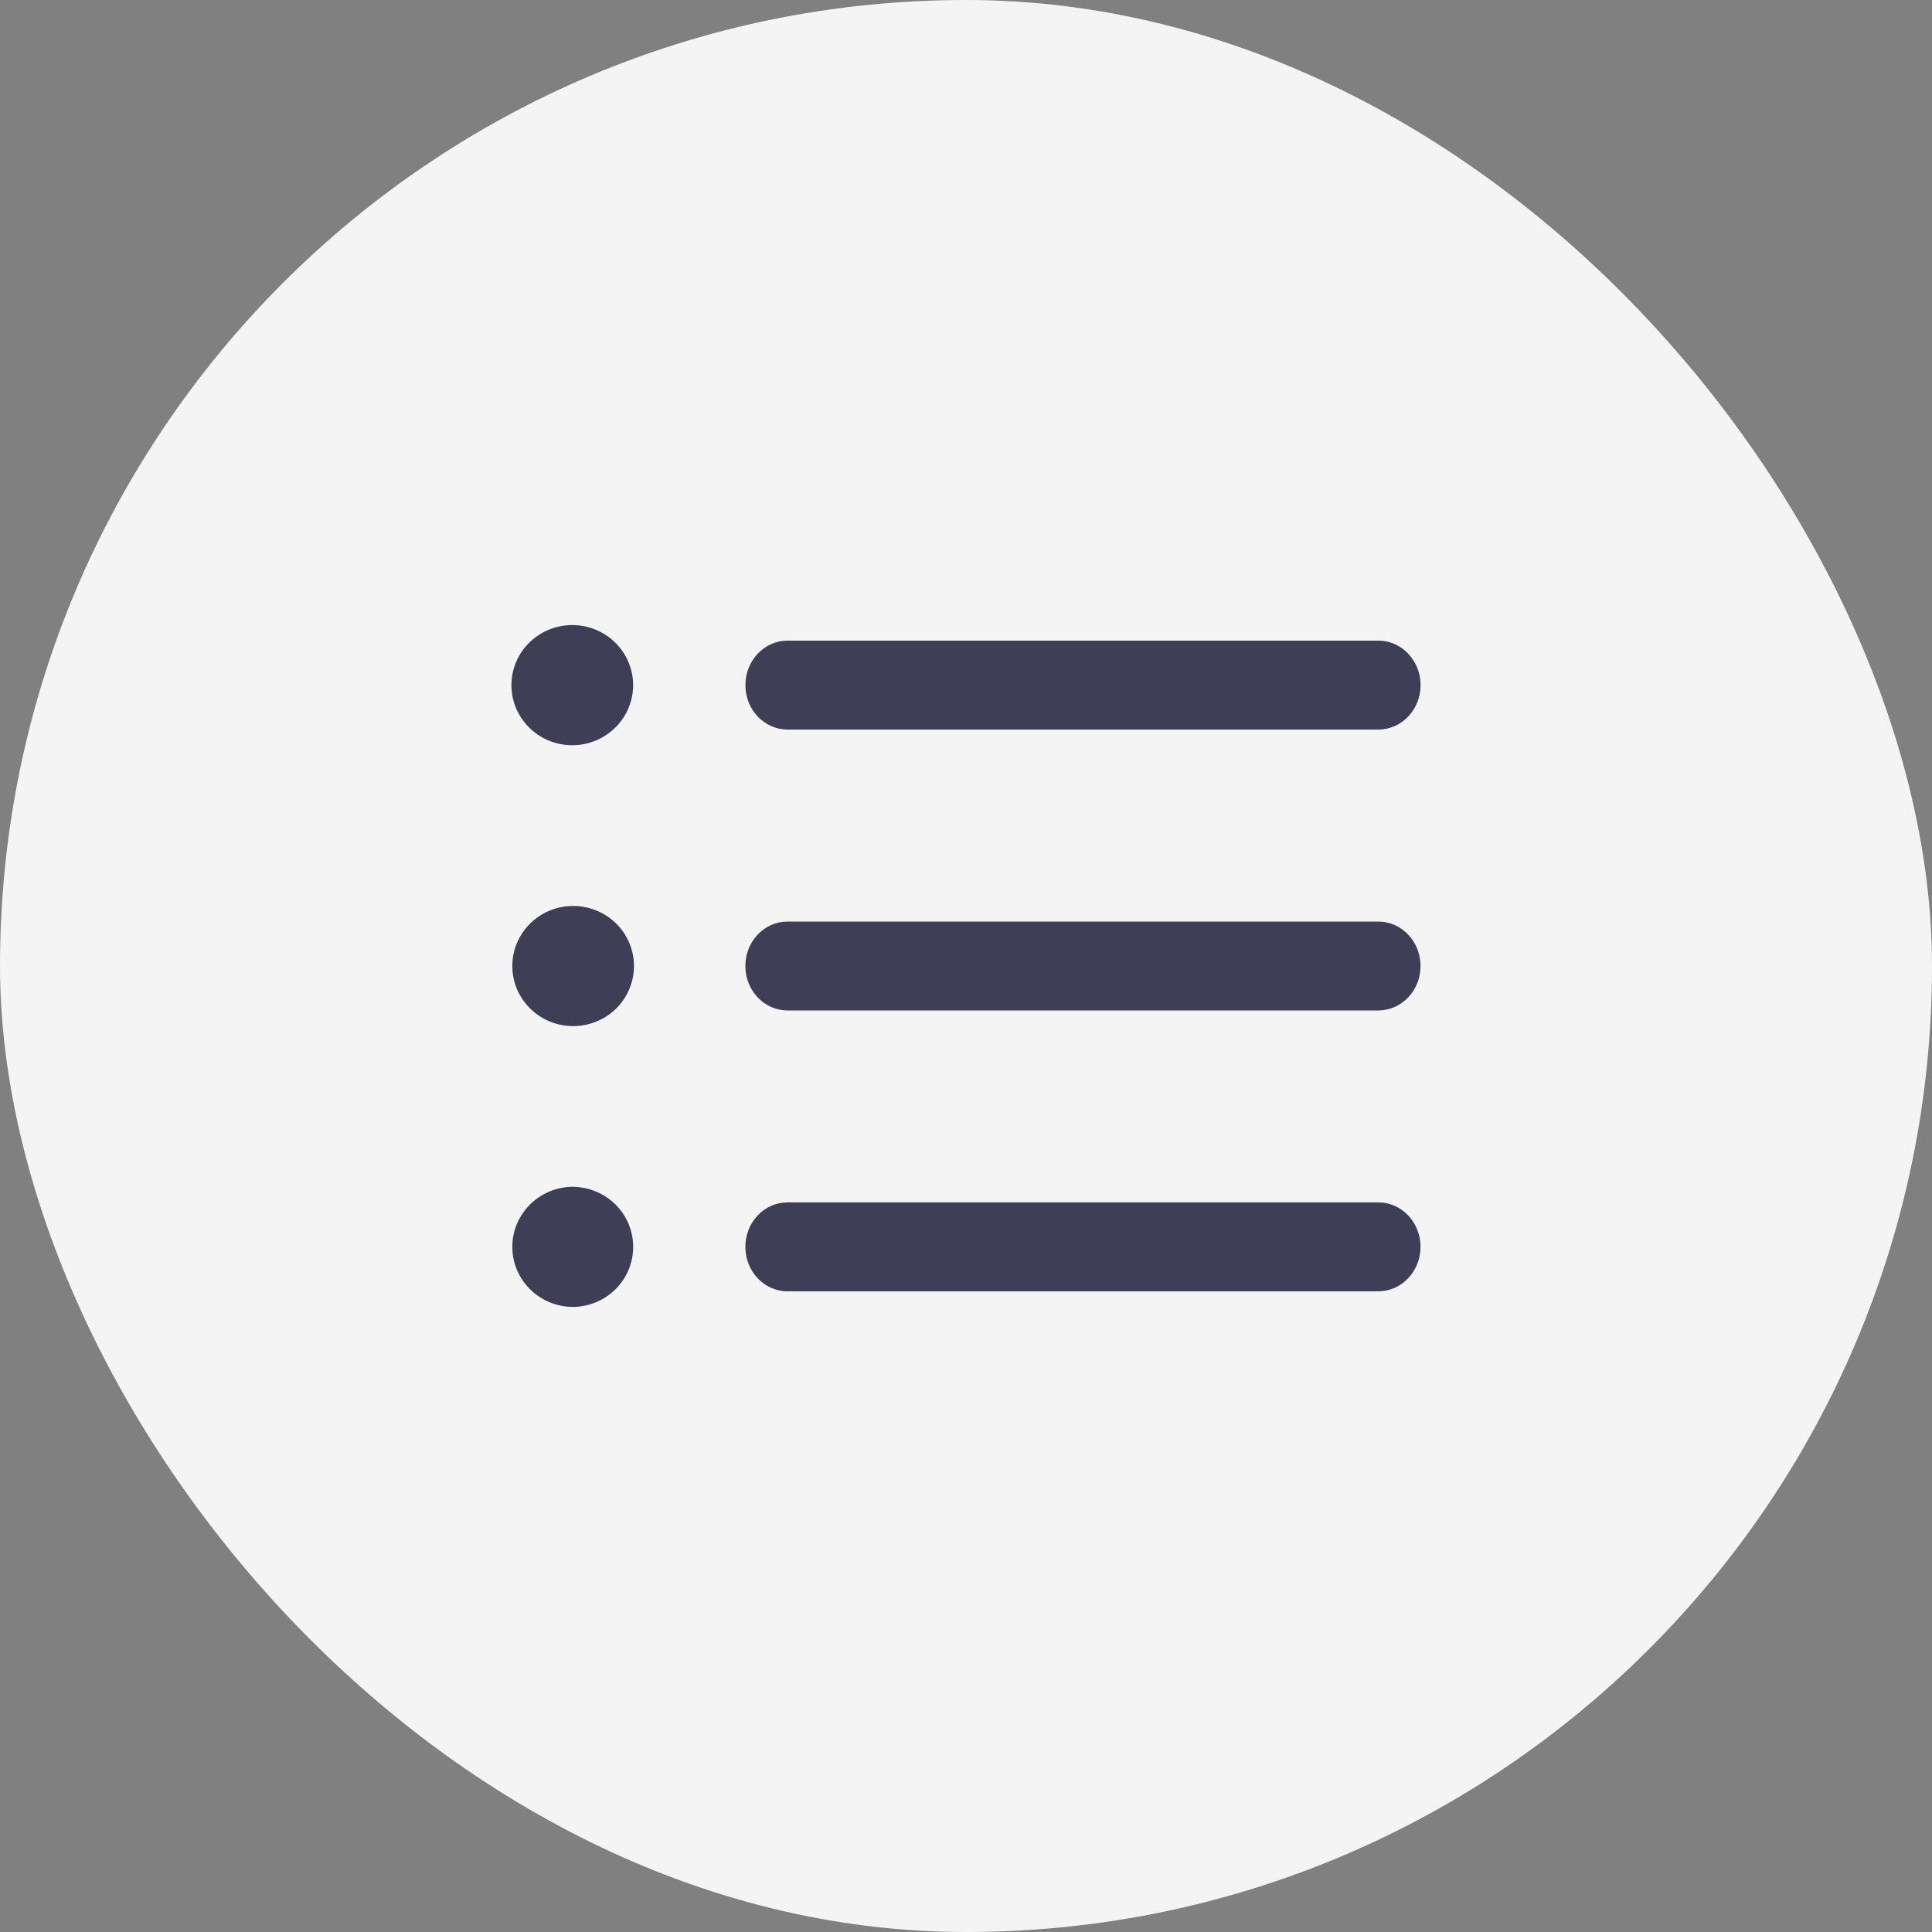 <svg width="34" height="34" viewBox="0 0 34 34" fill="none" xmlns="http://www.w3.org/2000/svg">
<rect x="0" y="0" width="34" height="34" fill="#808080" stroke="none"/>
<rect width="34" height="34" rx="17" fill="#F4F4F4"/>
<path d="M10.12 11.001C9.976 10.995 9.831 11.017 9.696 11.067C9.56 11.117 9.436 11.194 9.331 11.293C9.227 11.391 9.143 11.51 9.086 11.642C9.029 11.773 9 11.914 9 12.057C9 12.2 9.029 12.342 9.086 12.473C9.143 12.605 9.227 12.723 9.331 12.822C9.436 12.921 9.56 12.998 9.696 13.048C9.831 13.098 9.976 13.12 10.12 13.114C10.396 13.101 10.655 12.984 10.845 12.787C11.036 12.591 11.142 12.329 11.142 12.057C11.142 11.785 11.036 11.524 10.845 11.327C10.655 11.13 10.396 11.014 10.12 11.001ZM13.86 12.839H24.257C24.667 12.839 25 12.489 25 12.057C25 11.625 24.667 11.274 24.257 11.274H13.86C13.45 11.274 13.118 11.625 13.118 12.057C13.118 12.489 13.45 12.839 13.86 12.839ZM10.121 15.944C9.978 15.939 9.835 15.963 9.701 16.014C9.567 16.065 9.445 16.142 9.342 16.241C9.239 16.339 9.157 16.457 9.1 16.588C9.044 16.718 9.016 16.858 9.016 17C9.016 17.142 9.044 17.282 9.1 17.413C9.157 17.543 9.239 17.661 9.342 17.76C9.445 17.859 9.567 17.936 9.701 17.987C9.835 18.038 9.978 18.062 10.121 18.057C10.399 18.048 10.663 17.933 10.856 17.736C11.049 17.538 11.157 17.275 11.157 17C11.157 16.726 11.049 16.462 10.856 16.265C10.663 16.068 10.399 15.953 10.121 15.944ZM24.259 16.218H13.859C13.449 16.218 13.117 16.567 13.117 17C13.117 17.432 13.449 17.782 13.859 17.782H24.256C24.666 17.782 24.999 17.433 24.999 17C24.999 16.568 24.666 16.218 24.256 16.218H24.259ZM10.121 20.886C9.978 20.881 9.835 20.905 9.701 20.956C9.567 21.007 9.445 21.084 9.342 21.183C9.239 21.282 9.157 21.4 9.1 21.53C9.044 21.661 9.016 21.801 9.016 21.943C9.016 22.084 9.044 22.225 9.1 22.355C9.157 22.486 9.239 22.604 9.342 22.702C9.445 22.801 9.567 22.878 9.701 22.929C9.835 22.98 9.978 23.004 10.121 22.999C10.397 22.987 10.656 22.87 10.847 22.673C11.037 22.477 11.143 22.215 11.143 21.943C11.143 21.671 11.037 21.41 10.847 21.213C10.656 21.016 10.397 20.9 10.121 20.887V20.886ZM24.259 21.16H13.859C13.449 21.16 13.117 21.51 13.117 21.942C13.117 22.374 13.449 22.725 13.859 22.725H24.256C24.666 22.725 24.999 22.374 24.999 21.942C24.999 21.51 24.666 21.16 24.256 21.16H24.259Z" fill="#3E3E56"/>
</svg>
